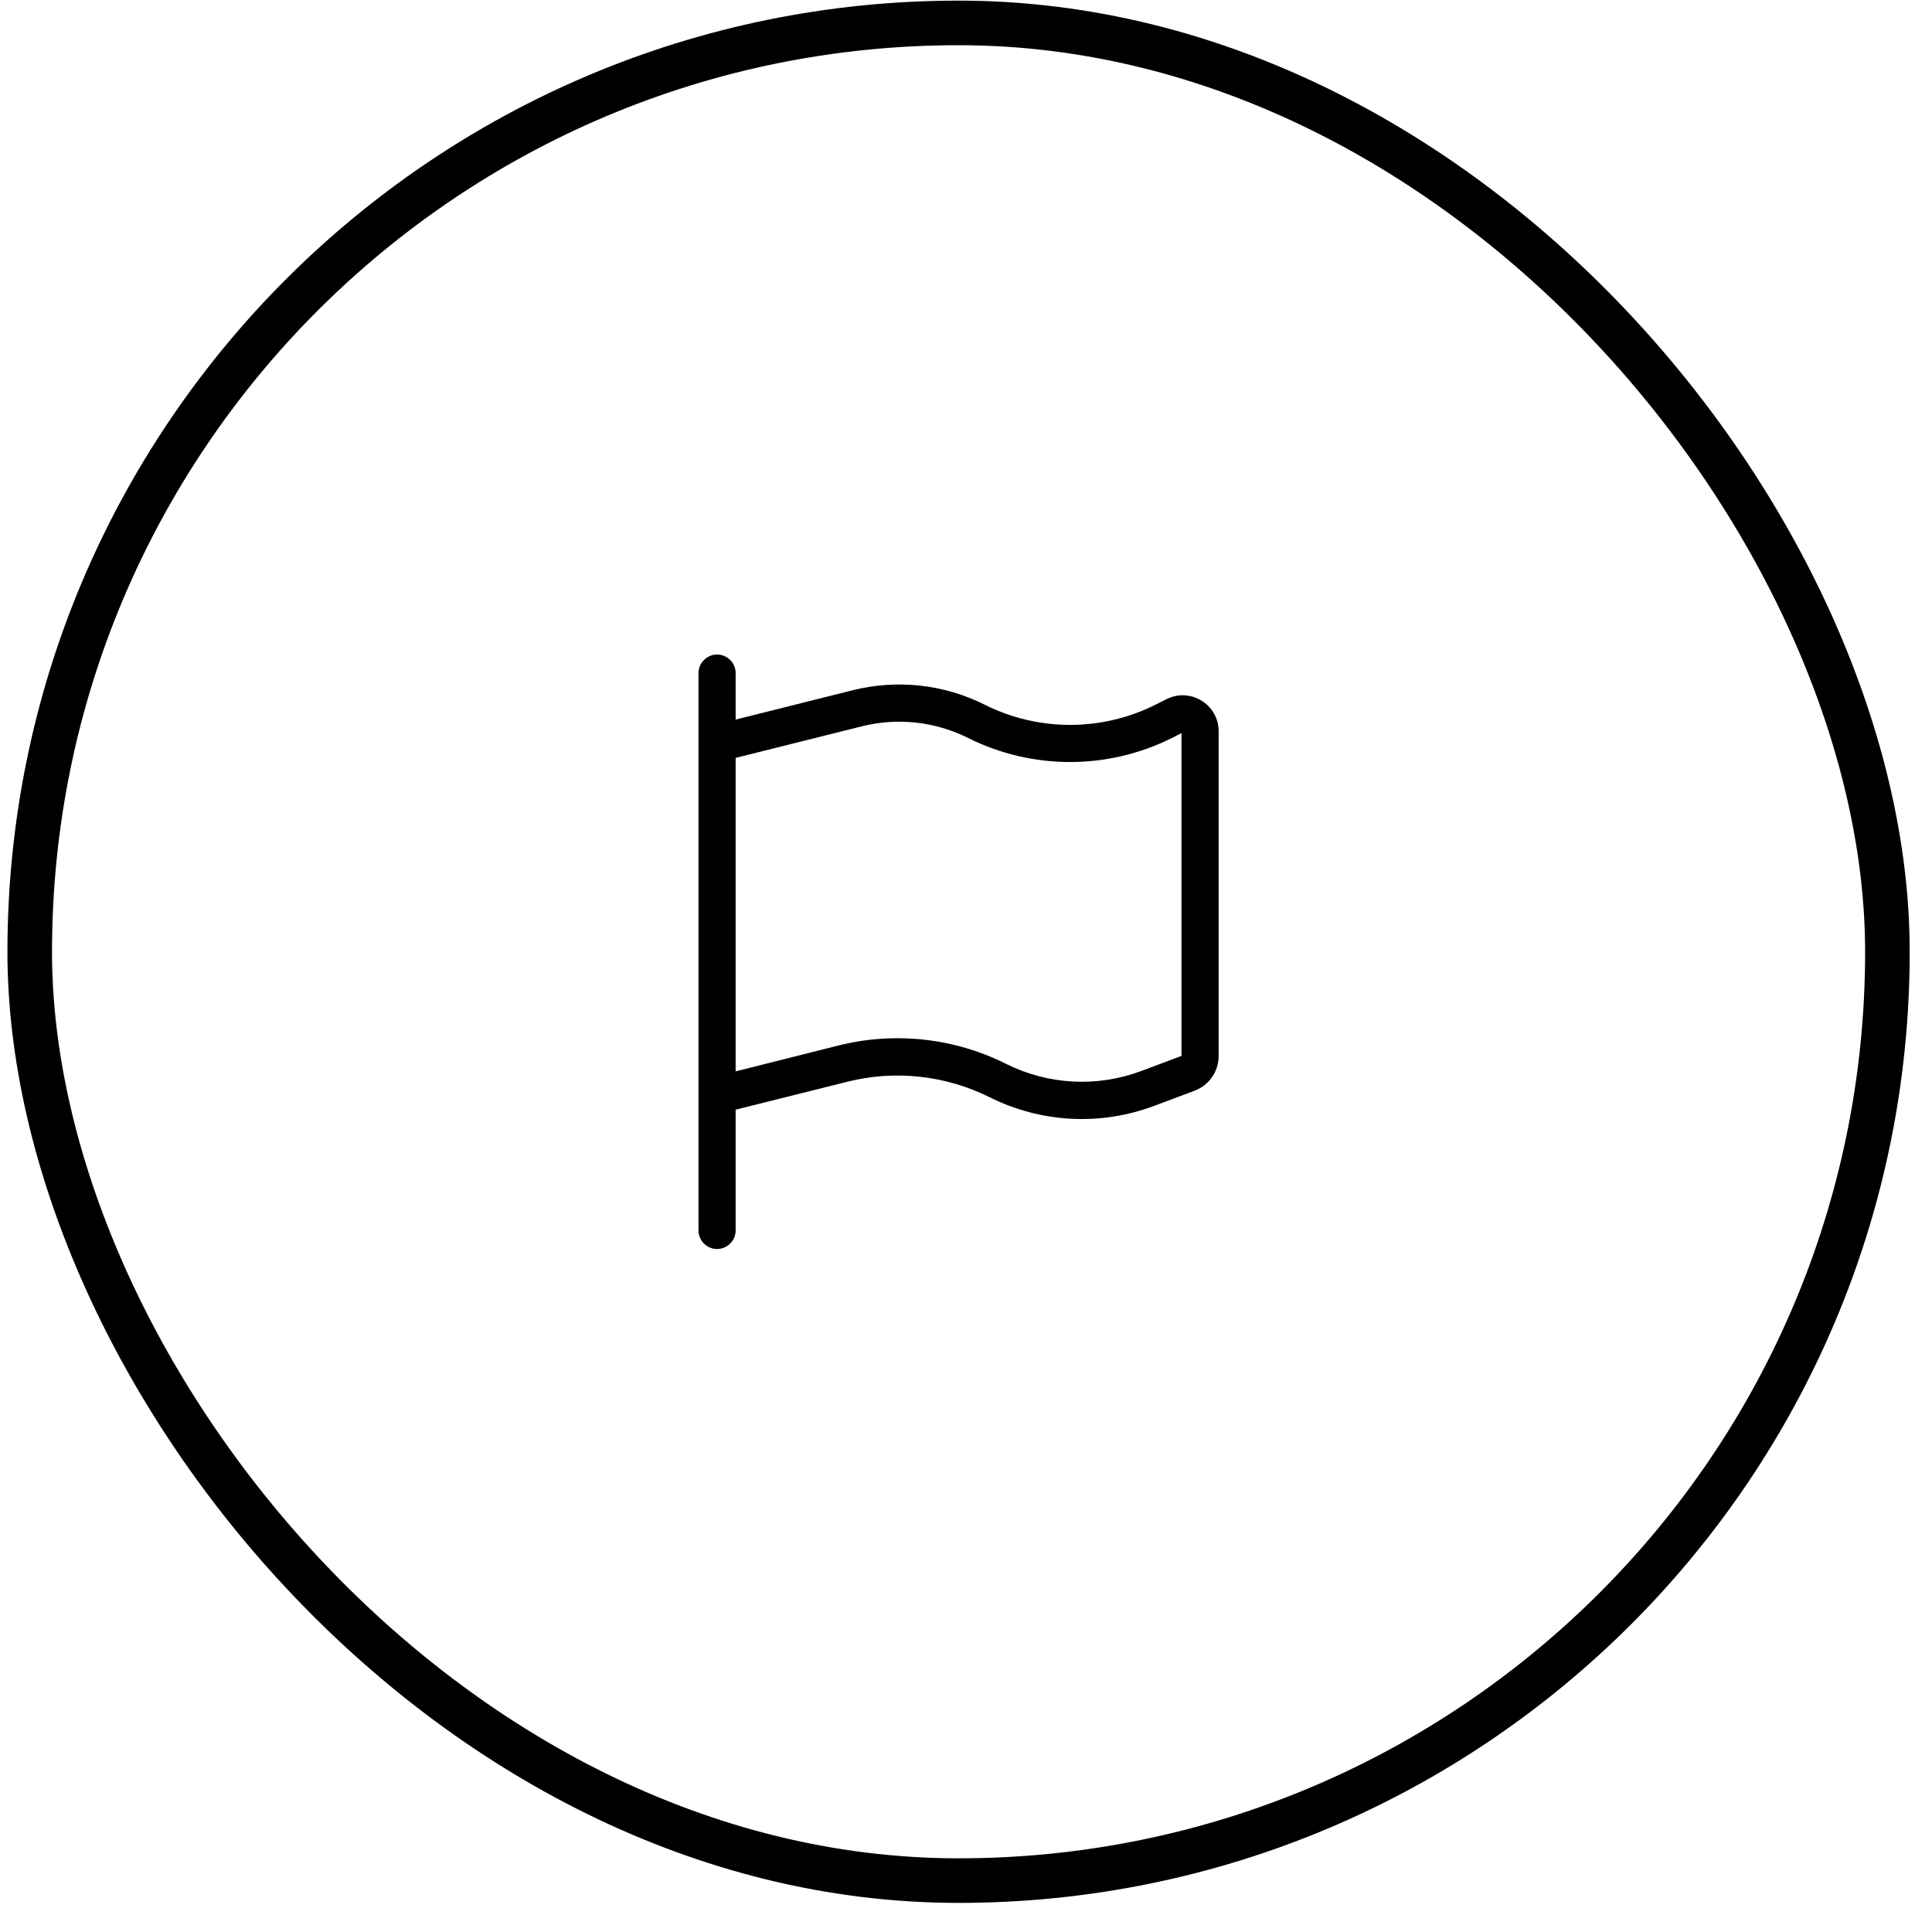 <svg width="65" height="65" viewBox="0 0 65 65" fill="none" xmlns="http://www.w3.org/2000/svg">
<rect x="1" y="0.771" width="62.5" height="62.5" rx="31.25" stroke="black" stroke-width="1.5"/>
<g clip-path="url(#clip0_11399_33317)">
<path d="M24.75 22.646C24.75 22.303 24.469 22.021 24.125 22.021C23.781 22.021 23.5 22.303 23.5 22.646V24.521V36.357V37.647V41.397C23.5 41.74 23.781 42.022 24.125 42.022C24.469 42.022 24.75 41.74 24.75 41.397V37.334L28.512 36.393C30.117 35.99 31.816 36.178 33.297 36.916C35.023 37.779 37.027 37.885 38.832 37.205L40.188 36.697C40.676 36.514 41 36.049 41 35.525V24.604C41 23.705 40.055 23.119 39.25 23.521L38.875 23.709C37.066 24.615 34.938 24.615 33.129 23.709C31.758 23.021 30.184 22.85 28.695 23.221L24.75 24.209V22.646ZM24.75 25.498L28.996 24.436C30.195 24.135 31.461 24.275 32.566 24.826C34.727 25.908 37.27 25.908 39.434 24.826L39.75 24.666V35.525L38.395 36.033C36.914 36.588 35.27 36.502 33.855 35.795C32.109 34.92 30.105 34.701 28.211 35.174L24.75 36.045V25.498Z" fill="black"/>
</g>
<defs>
<clipPath id="clip0_11399_33317">
<rect width="17.5" height="20" fill="white" transform="translate(23.5 22.021)"/>
</clipPath>
</defs>
</svg>
